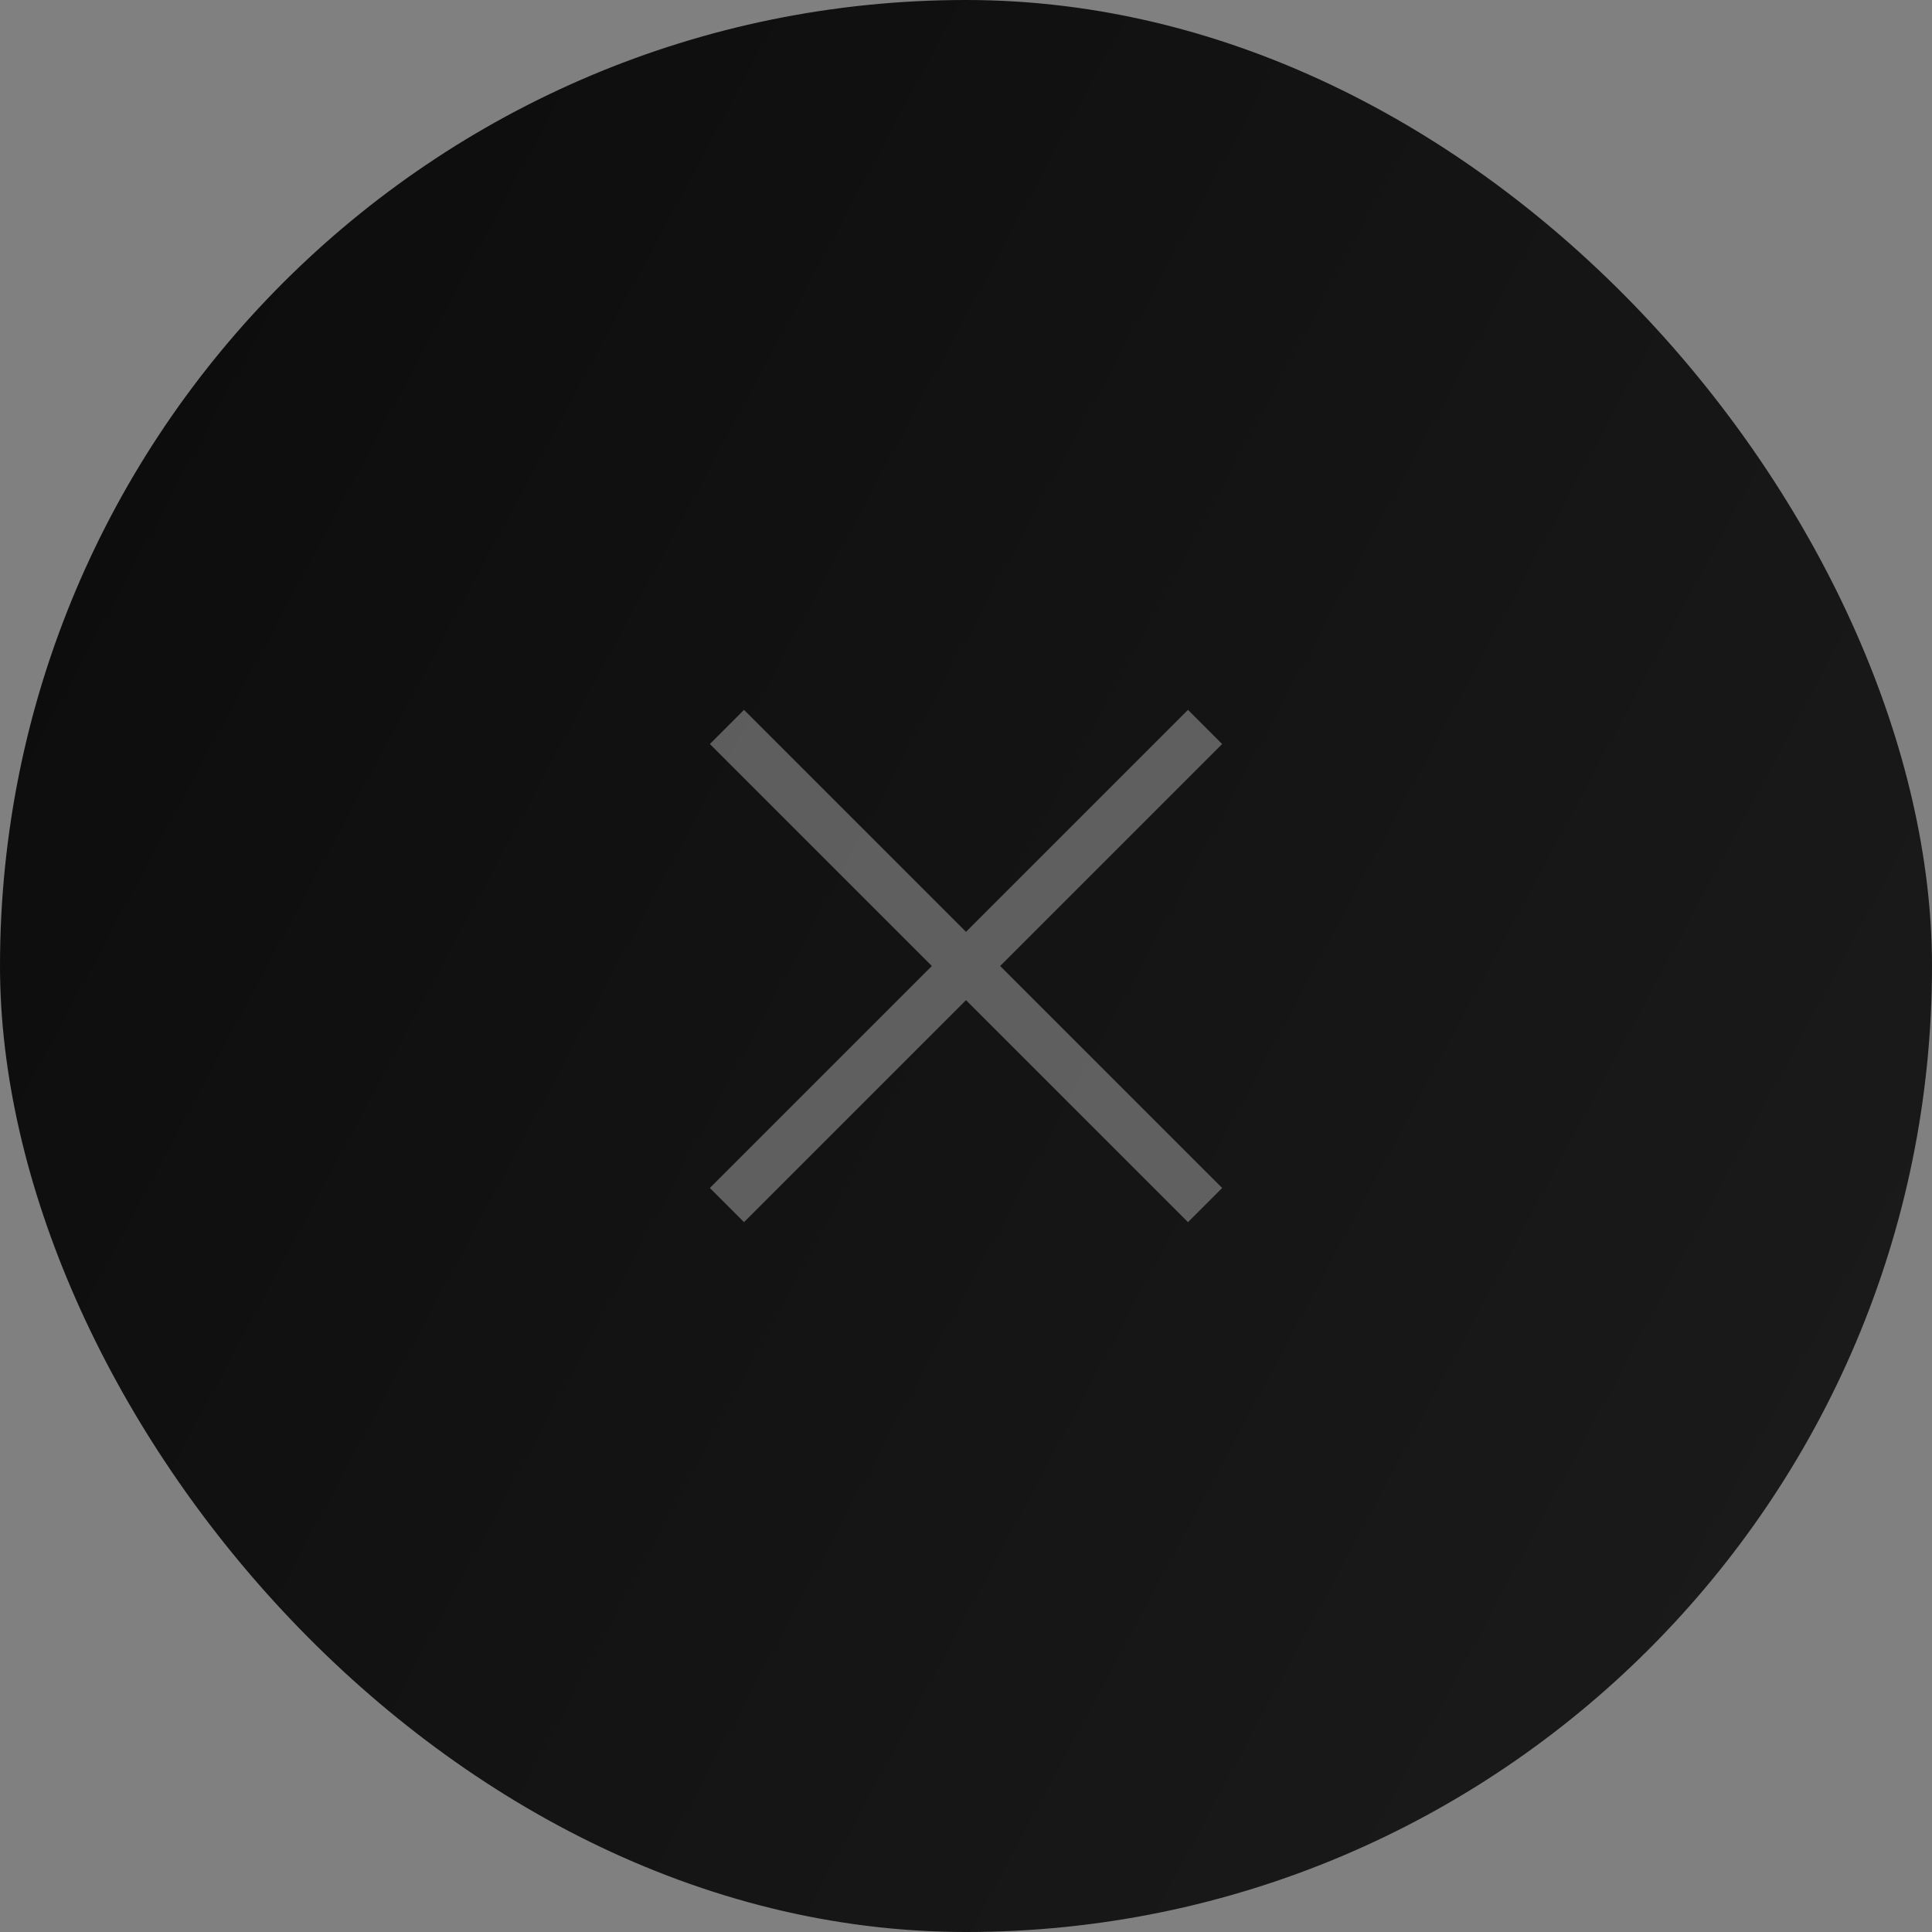 <svg width="40" height="40" viewBox="0 0 40 40" fill="none" xmlns="http://www.w3.org/2000/svg">
<rect x="0" y="0" width="40" height="40" fill="#808080" stroke="none"/>
<rect width="40" height="40" rx="20" fill="url(#paint0_linear_154_382)"/>
<g opacity="0.34">
<path d="M14.697 24.596L24.596 14.697L25.303 15.404L15.404 25.303L14.697 24.596Z" fill="#F2F1F1"/>
<path d="M15.404 14.697L25.303 24.596L24.596 25.303L14.697 15.404L15.404 14.697Z" fill="#F2F1F1"/>
</g>
<defs>
<linearGradient id="paint0_linear_154_382" x1="40" y1="40" x2="-7.712" y2="14.341" gradientUnits="userSpaceOnUse">
<stop stop-color="#1C1C1C"/>
<stop offset="1" stop-color="#0B0B0B"/>
</linearGradient>
</defs>
</svg>
